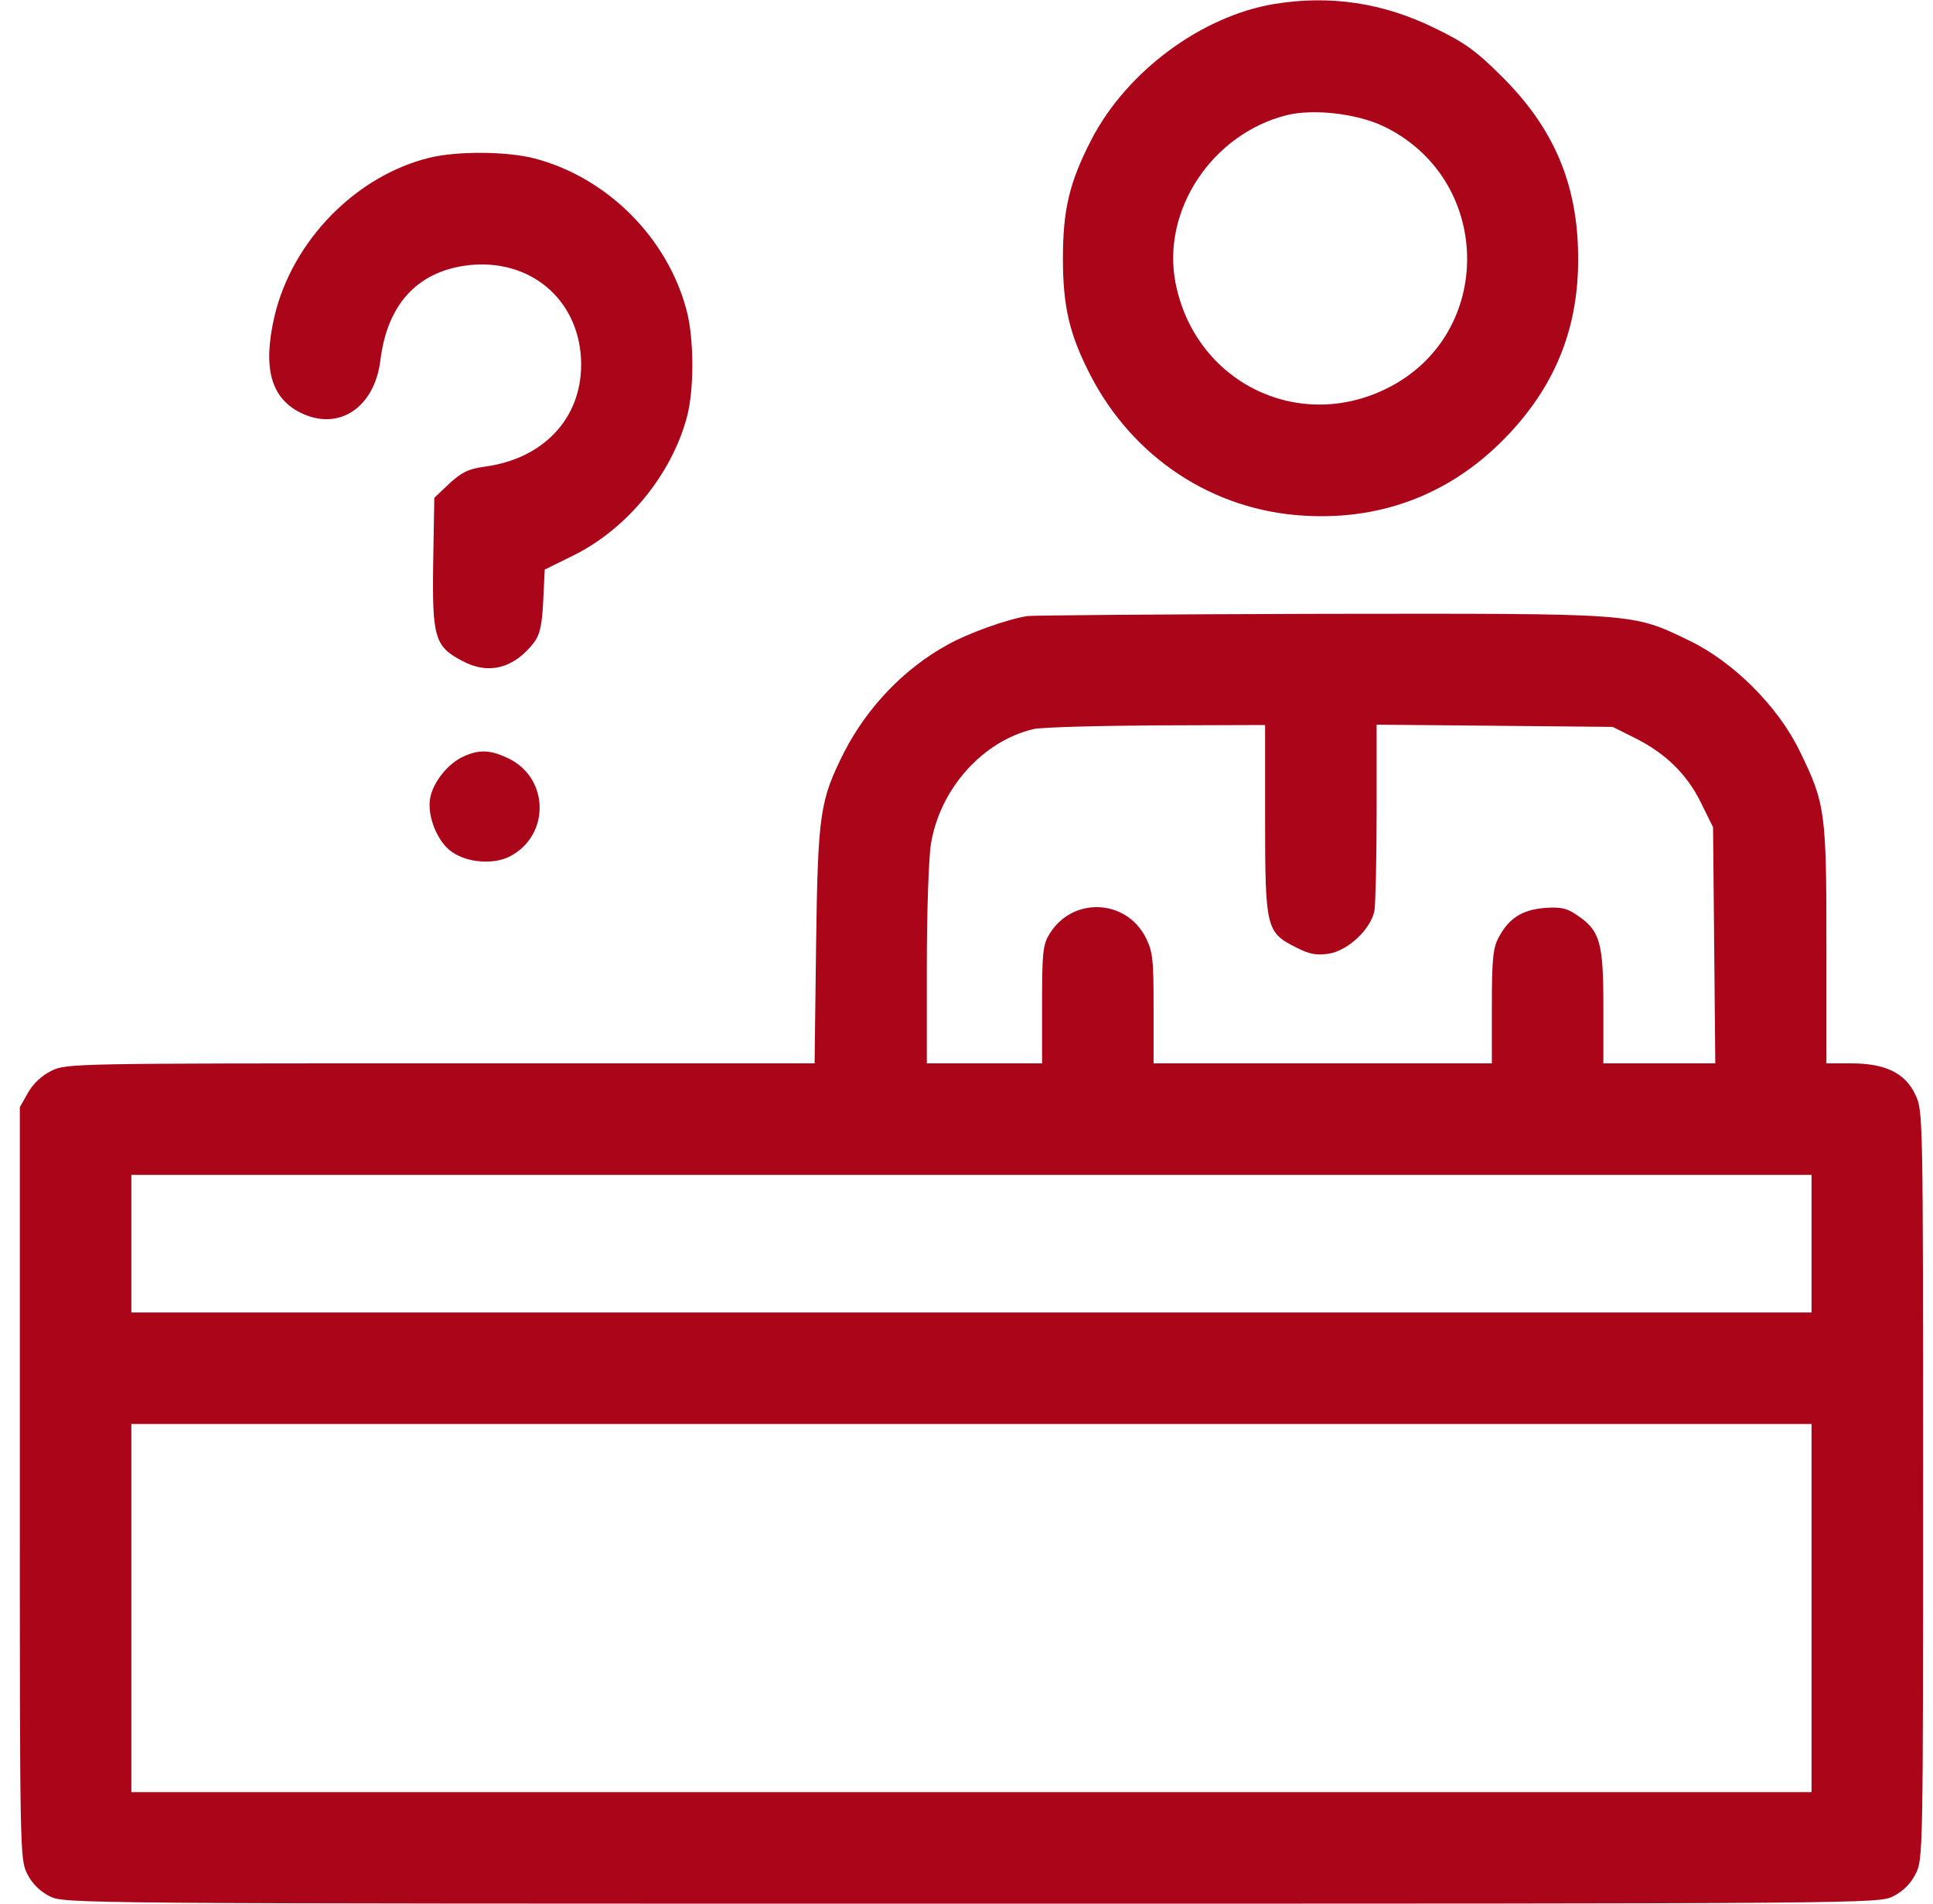 <svg width="65" height="64" viewBox="0 0 65 64" fill="none" xmlns="http://www.w3.org/2000/svg">
<g clip-path="url(#clip0_1913_383)">
<path d="M42.829 0.137C40.392 0.55 37.892 2.4 36.704 4.687C35.967 6.112 35.742 7.037 35.742 8.687C35.742 10.325 35.967 11.262 36.679 12.637C38.117 15.4 40.792 17.162 43.854 17.337C46.542 17.5 48.917 16.55 50.767 14.562C52.342 12.875 53.092 10.95 53.067 8.625C53.054 6.2 52.254 4.3 50.479 2.55C49.654 1.725 49.242 1.425 48.279 0.962C46.517 0.087 44.717 -0.175 42.829 0.137ZM46.479 4.225C50.217 5.975 50.304 11.25 46.629 13.062C43.617 14.55 40.179 12.825 39.529 9.512C39.054 7.075 40.754 4.512 43.254 3.875C44.142 3.65 45.579 3.812 46.479 4.225Z" fill="#AA0519"/>
<path d="M14.454 5.3C11.979 5.9 9.829 8.087 9.229 10.637C8.829 12.375 9.104 13.387 10.129 13.887C11.404 14.5 12.592 13.7 12.792 12.113C13.029 10.15 14.129 9.037 15.929 8.9C17.979 8.762 19.542 10.2 19.542 12.262C19.542 14.075 18.267 15.425 16.304 15.688C15.754 15.762 15.529 15.875 15.117 16.25L14.604 16.738L14.567 18.9C14.529 21.438 14.617 21.738 15.554 22.225C16.442 22.7 17.304 22.462 17.967 21.587C18.154 21.337 18.229 21 18.267 20.2L18.317 19.15L19.279 18.675C21.079 17.788 22.592 15.95 23.104 14C23.342 13.1 23.342 11.412 23.092 10.45C22.454 8 20.417 5.962 17.967 5.325C17.054 5.087 15.379 5.075 14.454 5.3Z" fill="#AA0519"/>
<path d="M34.541 20.712C33.842 20.825 32.529 21.3 31.866 21.675C30.404 22.475 29.166 23.775 28.392 25.275C27.567 26.913 27.504 27.337 27.442 31.775L27.392 35.75H14.816C2.504 35.75 2.229 35.75 1.729 36C1.404 36.163 1.117 36.425 0.942 36.737L0.667 37.225V49.862C0.667 62.288 0.667 62.513 0.917 63C1.079 63.325 1.341 63.587 1.667 63.75C2.154 64 2.329 64 32.666 64C63.004 64 63.179 64 63.666 63.75C63.992 63.587 64.254 63.325 64.416 63C64.666 62.513 64.666 62.288 64.666 49.925C64.666 37.462 64.666 37.325 64.404 36.8C64.067 36.075 63.392 35.75 62.254 35.75H61.416V31.775C61.416 27.288 61.379 27.012 60.517 25.25C59.791 23.75 58.279 22.238 56.779 21.525C54.854 20.6 55.092 20.625 44.392 20.637C39.142 20.65 34.717 20.688 34.541 20.712ZM42.541 27.538C42.541 31.2 42.579 31.35 43.579 31.85C44.041 32.087 44.267 32.125 44.691 32.062C45.342 31.95 46.092 31.238 46.217 30.625C46.254 30.4 46.291 28.9 46.291 27.288V24.363L50.267 24.4L54.229 24.438L54.929 24.788C55.979 25.3 56.717 26.012 57.191 26.975L57.604 27.812L57.642 31.775L57.679 35.75H55.791H53.916V33.837C53.916 31.688 53.804 31.288 53.041 30.775C52.679 30.525 52.492 30.488 51.941 30.525C51.179 30.587 50.742 30.875 50.404 31.5C50.204 31.863 50.166 32.225 50.166 33.837V35.75H44.479H38.791V33.9C38.791 32.225 38.767 32 38.517 31.5C37.842 30.212 36.054 30.15 35.291 31.4C35.066 31.762 35.041 32.038 35.041 33.775V35.75H33.104H31.166V32.462C31.166 30.663 31.229 28.825 31.304 28.375C31.604 26.525 33.041 24.913 34.754 24.512C35.017 24.45 36.879 24.4 38.892 24.387L42.541 24.375V27.538ZM60.916 41.812V44.125H32.666H4.417V41.812V39.5H32.666H60.916V41.812ZM60.916 54.062V60.25H32.666H4.417V54.062V47.875H32.666H60.916V54.062Z" fill="#AA0519"/>
<path d="M15.604 25.425C15.079 25.65 14.566 26.288 14.466 26.825C14.354 27.425 14.704 28.3 15.191 28.637C15.716 29.012 16.604 29.075 17.154 28.788C18.504 28.075 18.466 26.163 17.104 25.5C16.504 25.212 16.129 25.188 15.604 25.425Z" fill="#AA0519"/>
</g>
<defs>
<clipPath id="clip0_1913_383">
<rect width="64" height="64" fill="white" transform="translate(0.667)"/>
</clipPath>
</defs>
</svg>
